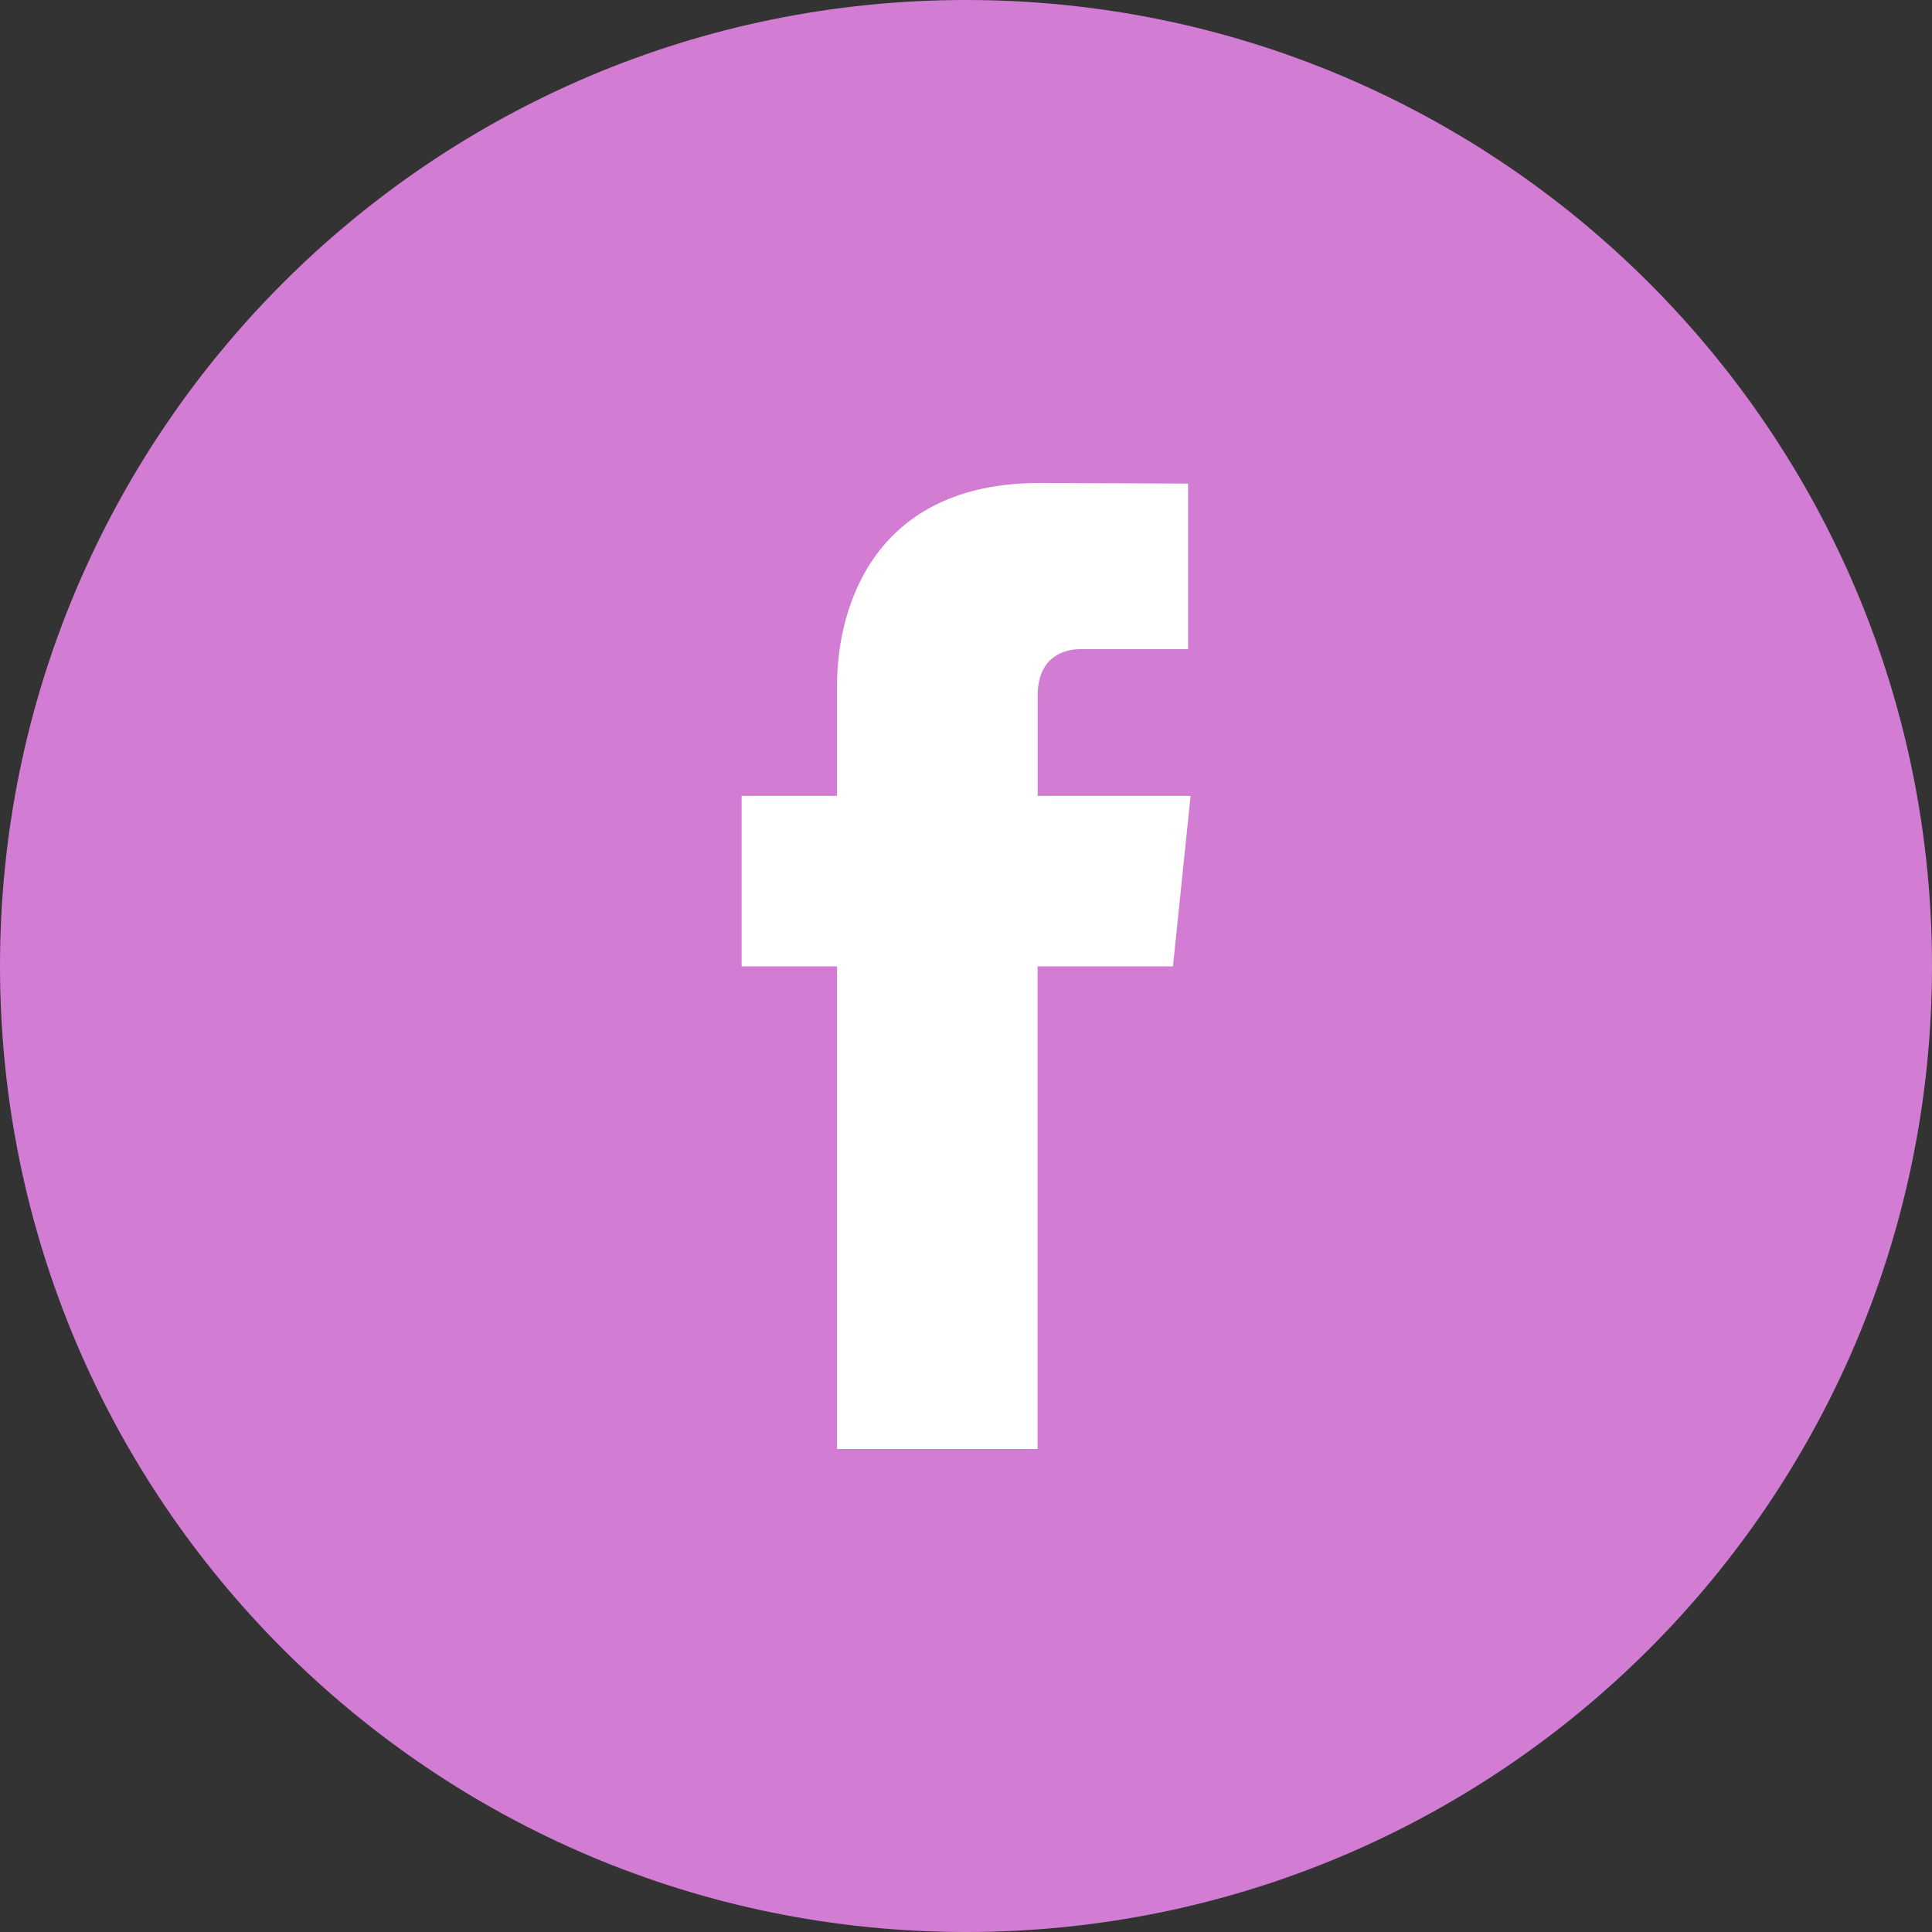 <?xml version="1.0" encoding="utf-8"?>
<!-- Generator: Adobe Illustrator 15.0.2, SVG Export Plug-In  -->
<!DOCTYPE svg PUBLIC "-//W3C//DTD SVG 1.1//EN" "http://www.w3.org/Graphics/SVG/1.1/DTD/svg11.dtd">
<svg version="1.1"
	 xmlns="http://www.w3.org/2000/svg" xmlns:xlink="http://www.w3.org/1999/xlink" xmlns:a="http://ns.adobe.com/AdobeSVGViewerExtensions/3.0/"
	 x="0px" y="0px" width="32px" height="32px" viewBox="0 0 32 32" enable-background="new 0 0 32 32" xml:space="preserve">
<rect x="0" y="0" width="32" height="32" fill="#333333" stroke="none"/>
<defs>
</defs>
<circle display="none" fill="#6D6E70" cx="16" cy="16" r="16"/>
<circle display="none" fill="#7D257C" cx="16" cy="16" r="15.5"/>
<circle fill="#FFFFFF" cx="16" cy="16" r="15.5"/>
<path display="none" fill="#FFFFFF" d="M16,0C7.165,0,0,7.164,0,16c0,8.838,7.164,16,16,16s16-7.162,16-16C32,7.164,24.836,0,16,0z
	 M22.363,12.738c0.007,0.141,0.01,0.281,0.01,0.424c0,4.338-3.302,9.34-9.34,9.34c-1.854,0-3.579-0.543-5.032-1.475
	c0.258,0.029,0.519,0.045,0.783,0.045c1.539,0,2.953-0.523,4.076-1.404c-1.436-0.027-2.648-0.977-3.065-2.279
	c0.2,0.037,0.405,0.059,0.617,0.059c0.3,0,0.59-0.041,0.864-0.115c-1.5-0.303-2.633-1.629-2.633-3.219c0-0.014,0-0.027,0-0.041
	c0.443,0.246,0.949,0.393,1.487,0.41c-0.881-0.588-1.46-1.594-1.46-2.732c0-0.602,0.162-1.166,0.444-1.65
	c1.618,1.986,4.038,3.293,6.766,3.43c-0.056-0.24-0.085-0.49-0.085-0.748c0-1.813,1.47-3.281,3.283-3.281
	c0.943,0,1.797,0.398,2.396,1.035c0.747-0.146,1.45-0.42,2.085-0.797c-0.246,0.768-0.766,1.41-1.443,1.816
	c0.664-0.078,1.297-0.256,1.885-0.516C23.561,11.697,23.004,12.275,22.363,12.738z"/>
<path display="none" fill="#FFFFFF" d="M16,0C7.165,0,0,7.164,0,16c0,8.838,7.164,16,16,16c8.837,0,16-7.162,16-16
	C32,7.164,24.837,0,16,0z M19.428,16.006h-2.242c0,3.582,0,7.994,0,7.994h-3.322c0,0,0-4.367,0-7.994h-1.58v-2.824h1.58v-1.828
	c0-1.309,0.621-3.354,3.353-3.354l2.461,0.01v2.742c0,0-1.496,0-1.786,0c-0.291,0-0.705,0.145-0.705,0.77v1.66h2.533L19.428,16.006z
	"/>
<path display="none" fill="#6D6E70" d="M16,0C7.164,0,0,7.164,0,16c0,8.838,7.163,16,16,16s16-7.162,16-16C32,7.164,24.837,0,16,0z
	 M10.156,23.982c-1.173,0-2.123-0.951-2.123-2.125s0.95-2.123,2.123-2.123c1.174,0,2.125,0.949,2.125,2.123
	S11.33,23.982,10.156,23.982z M15.486,23.996c0-2.004-0.776-3.887-2.185-5.301c-1.405-1.414-3.276-2.191-5.267-2.191v-3.066
	c5.799,0,10.518,4.736,10.518,10.559H15.486z M21.902,24c0-7.131-5.77-12.934-12.862-12.934V8c8.783,0,15.929,7.178,15.929,16
	H21.902z"/>
<path display="none" fill="#6D6E70" d="M16,0C7.164,0,0,7.164,0,16c0,8.838,7.163,16,16,16s16-7.162,16-16C32,7.164,24.837,0,16,0z
	 M10.156,23.982c-1.173,0-2.123-0.951-2.123-2.125s0.95-2.123,2.123-2.123c1.174,0,2.125,0.949,2.125,2.123
	S11.33,23.982,10.156,23.982z M15.486,23.996c0-2.004-0.776-3.887-2.185-5.301c-1.405-1.414-3.276-2.191-5.267-2.191v-3.066
	c5.799,0,10.518,4.736,10.518,10.559H15.486z M20.902,24c0-7.131-5.77-12.934-12.862-12.934V8c8.783,0,15.929,7.178,15.929,16
	H20.902z"/>
<path display="none" fill="#6D6E70" d="M12.751,8.768c-1.271-0.037-2.124,1.24-1.903,2.908c0.219,1.67,1.427,2.836,2.698,2.875
	c1.271,0.037,2.001-1.037,1.782-2.707C15.11,10.176,14.022,8.807,12.751,8.768z"/>
<path display="none" fill="#6D6E70" d="M13.286,17.967c-1.895-0.021-3.499,1.195-3.499,2.607c0,1.439,1.368,2.639,3.262,2.639
	c2.663,0,3.591-1.125,3.591-2.566c0-0.174-0.021-0.344-0.061-0.508c-0.209-0.814-1.037-1.262-2.066-1.977
	C14.139,18.041,13.727,17.971,13.286,17.967z"/>
<path display="none" fill="#6D6E70" d="M16,0C7.165,0,0,7.164,0,16c0,8.838,7.164,16,16,16c8.837,0,16-7.162,16-16
	C32,7.164,24.837,0,16,0z M17.223,11.773c0,1.043-0.577,1.883-1.393,2.52c-0.797,0.623-0.947,0.883-0.947,1.412
	c0,0.451,0.951,1.123,1.389,1.451c1.522,1.143,1.831,1.861,1.831,3.289c0,1.783-1.921,3.555-5.044,3.555
	c-2.74,0-5.053-1.113-5.053-2.896c0-1.809,1.918-3.695,4.658-3.695c0.299,0,0.572-0.008,0.855-0.008
	c-0.375-0.363-0.678-0.678-0.678-1.229c0-0.328,0.104-0.641,0.25-0.92c-0.148,0.01-0.301,0.02-0.457,0.02
	c-2.251,0-3.562-1.582-3.562-3.564C9.074,9.766,11.069,8,13.461,8c1.233,0,4.716,0,4.716,0l-1.054,1.107h-1.238
	C16.759,9.607,17.223,10.637,17.223,11.773z M23.995,11.482h-2.176v2.174h-1.088v-2.174h-2.175v-1.088h2.175V8.219h1.088v2.176
	h2.176V11.482z"/>
<path display="none" fill="#FFFFFF" d="M15.859,13.563c0.124,0,0.222-0.033,0.294-0.102c0.073-0.068,0.11-0.164,0.11-0.283v-2.43
	c0-0.098-0.037-0.176-0.111-0.236s-0.172-0.09-0.293-0.09c-0.11,0-0.201,0.029-0.271,0.09c-0.068,0.061-0.104,0.139-0.104,0.236
	v2.43c0,0.123,0.033,0.217,0.098,0.283C15.646,13.531,15.739,13.563,15.859,13.563z"/>
<path display="none" fill="#FFFFFF" d="M17.871,18.051c-0.126,0-0.25,0.031-0.374,0.096c-0.121,0.064-0.237,0.16-0.347,0.281V16.66
	h-0.818v5.49h0.818V21.84c0.105,0.125,0.223,0.215,0.347,0.273c0.123,0.061,0.264,0.088,0.423,0.088c0.239,0,0.424-0.074,0.55-0.229
	c0.128-0.154,0.19-0.373,0.19-0.658v-2.248c0-0.332-0.066-0.584-0.202-0.758C18.323,18.137,18.127,18.051,17.871,18.051z
	 M17.826,21.201c0,0.131-0.023,0.223-0.069,0.279c-0.047,0.059-0.119,0.088-0.219,0.088c-0.068,0-0.133-0.016-0.195-0.045
	c-0.063-0.027-0.127-0.078-0.192-0.143v-2.523c0.056-0.057,0.11-0.098,0.167-0.125c0.057-0.025,0.114-0.039,0.172-0.039
	c0.108,0,0.193,0.035,0.252,0.105c0.058,0.07,0.085,0.174,0.085,0.313V21.201z"/>
<polygon display="none" fill="#FFFFFF" points="10.256,17.459 11.2,17.459 11.2,22.15 12.112,22.15 12.112,17.459 13.056,17.459 
	13.056,16.66 10.256,16.66 "/>
<path display="none" fill="#FFFFFF" d="M14.914,21.176c-0.076,0.088-0.159,0.16-0.251,0.219c-0.091,0.057-0.167,0.084-0.226,0.084
	c-0.075,0-0.131-0.02-0.166-0.064c-0.032-0.043-0.05-0.111-0.05-0.207V18.1h-0.81v3.387c0,0.242,0.048,0.42,0.142,0.541
	c0.096,0.123,0.235,0.182,0.424,0.182c0.151,0,0.309-0.041,0.47-0.129c0.162-0.086,0.317-0.211,0.467-0.375v0.445h0.81V18.1h-0.81
	V21.176z"/>
<path display="none" fill="#FFFFFF" d="M16,0C7.165,0,0,7.164,0,16c0,8.838,7.164,16,16,16c8.837,0,16-7.162,16-16
	C32,7.164,24.837,0,16,0z M17.93,9.762h0.91v3.42c0,0.105,0.021,0.182,0.059,0.229c0.037,0.049,0.101,0.072,0.186,0.072
	c0.066,0,0.152-0.031,0.255-0.094c0.102-0.064,0.195-0.143,0.28-0.24V9.762h0.912v4.461H19.62v-0.494
	c-0.167,0.182-0.342,0.322-0.524,0.416c-0.182,0.094-0.357,0.145-0.528,0.145c-0.212,0-0.369-0.068-0.477-0.203
	c-0.106-0.131-0.16-0.33-0.16-0.596V9.762z M14.546,10.781c0-0.346,0.123-0.621,0.367-0.824c0.245-0.205,0.576-0.307,0.99-0.307
	c0.377,0,0.686,0.107,0.928,0.322c0.239,0.215,0.359,0.496,0.359,0.834v2.305c0,0.383-0.117,0.68-0.353,0.898
	c-0.237,0.217-0.563,0.326-0.977,0.326c-0.398,0-0.718-0.113-0.957-0.338c-0.238-0.225-0.358-0.525-0.358-0.904V10.781z
	 M12.064,8.176l0.666,2.418h0.064l0.636-2.418h1.042l-1.194,3.539v2.508h-1.025v-2.396l-1.222-3.65H12.064z M24,20.902
	c0,1.613-1.31,2.924-2.923,2.924H10.922C9.308,23.826,8,22.516,8,20.902v-2.35c0-1.613,1.308-2.924,2.922-2.924h10.155
	c1.613,0,2.923,1.311,2.923,2.924V20.902z"/>
<path display="none" fill="#FFFFFF" d="M20.314,18c-0.362,0-0.656,0.109-0.886,0.33s-0.344,0.51-0.344,0.859v1.818
	c0,0.391,0.105,0.697,0.313,0.918c0.208,0.225,0.494,0.334,0.856,0.334c0.403,0,0.707-0.104,0.908-0.313
	c0.205-0.211,0.306-0.523,0.306-0.939v-0.207h-0.833v0.184c0,0.238-0.028,0.393-0.08,0.463c-0.054,0.07-0.147,0.105-0.282,0.105
	c-0.129,0-0.221-0.041-0.274-0.123c-0.053-0.084-0.079-0.232-0.079-0.445v-0.762h1.549v-1.033c0-0.385-0.1-0.678-0.299-0.883
	C20.97,18.102,20.685,18,20.314,18z M20.634,19.592h-0.716v-0.408c0-0.17,0.027-0.293,0.084-0.363
	c0.057-0.076,0.148-0.113,0.277-0.113c0.123,0,0.215,0.037,0.27,0.113c0.056,0.07,0.085,0.193,0.085,0.363V19.592z"/>
<path display="none" fill="#FFFFFF" d="M16.959,14.824v-0.033c-0.006,0.012-0.015,0.023-0.022,0.033H16.959z"/>
<path display="none" fill="#FFFFFF" d="M16,0C7.164,0,0,7.165,0,16c0,8.838,7.163,16,16,16c8.836,0,16-7.162,16-16
	C32,7.165,24.836,0,16,0z M11.634,23.646H8.203V13.33h3.431V23.646z M9.917,11.92H9.895C8.745,11.92,8,11.127,8,10.137
	C8,9.125,8.768,8.354,9.94,8.354c1.174,0,1.896,0.771,1.918,1.783C11.858,11.127,11.114,11.92,9.917,11.92z M24,23.646h-3.43v-5.52
	c0-1.387-0.496-2.334-1.738-2.334c-0.946,0-1.512,0.641-1.76,1.256c-0.091,0.221-0.113,0.525-0.113,0.836v5.762h-3.429
	c0,0,0.044-9.35,0-10.316h3.429v1.461c0.457-0.706,1.271-1.703,3.092-1.703c2.256,0,3.949,1.473,3.949,4.643V23.646z"/>
<path display="none" fill="#D27CD3" d="M16.959,14.824v-0.033c-0.006,0.012-0.015,0.023-0.022,0.033H16.959z"/>
<path display="none" fill="#D27CD3" d="M16,0C7.164,0,0,7.165,0,16c0,8.838,7.163,16,16,16c8.836,0,16-7.162,16-16
	C32,7.165,24.836,0,16,0z M11.633,23.646H8.203V13.33h3.431V23.646z M9.917,11.92H9.895C8.745,11.92,8,11.127,8,10.137
	C8,9.125,8.768,8.354,9.94,8.354c1.174,0,1.896,0.771,1.918,1.783C11.858,11.127,11.114,11.92,9.917,11.92z M24,23.646h-3.43v-5.52
	c0-1.387-0.496-2.334-1.738-2.334c-0.946,0-1.512,0.641-1.76,1.256c-0.091,0.221-0.113,0.525-0.113,0.836v5.762h-3.429
	c0,0,0.044-9.35,0-10.316h3.429v1.461c0.457-0.706,1.271-1.703,3.092-1.703c2.256,0,3.949,1.473,3.949,4.643V23.646z"/>
<path fill="#D27CD3" d="M16,0C7.165,0,0,7.164,0,16c0,8.838,7.164,16,16,16c8.837,0,16-7.162,16-16C32,7.164,24.837,0,16,0z
	 M19.428,16.006h-2.242c0,3.582,0,7.994,0,7.994h-3.322c0,0,0-4.367,0-7.994h-1.58v-2.824h1.58v-1.828
	c0-1.309,0.621-3.354,3.353-3.354l2.461,0.01v2.742c0,0-1.496,0-1.786,0c-0.291,0-0.705,0.145-0.705,0.77v1.66h2.533L19.428,16.006z
	"/>
</svg>
